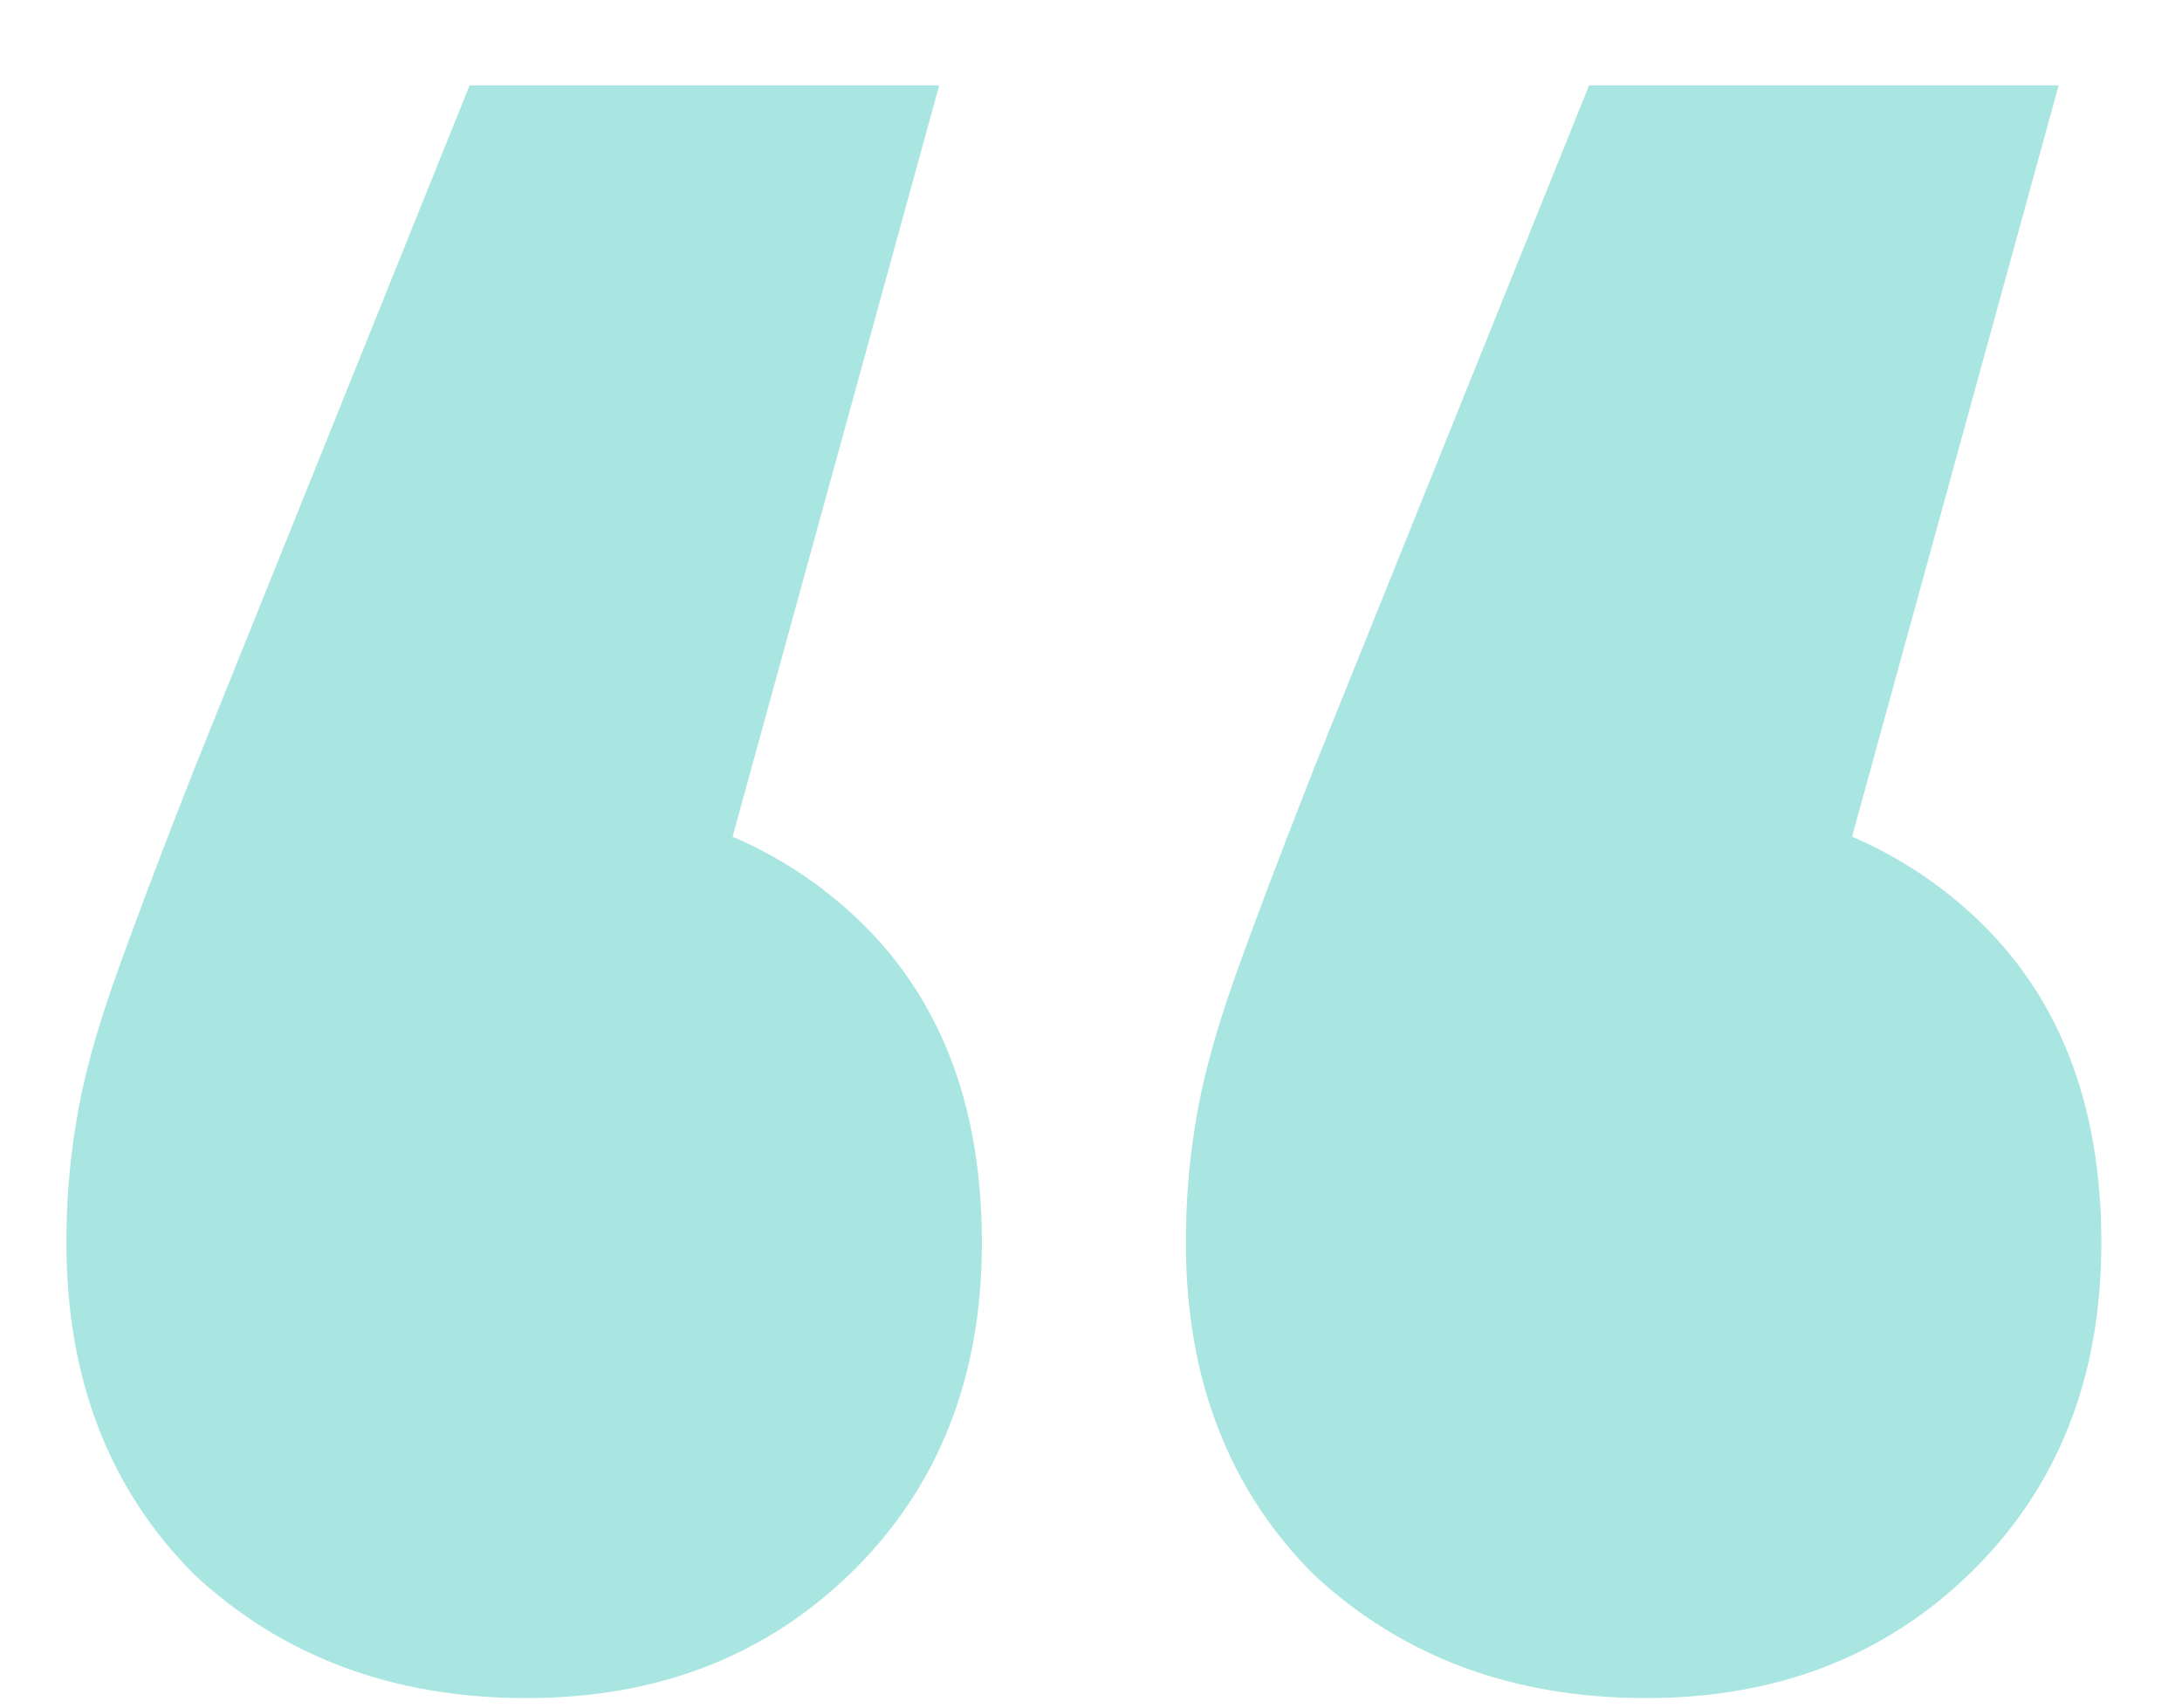 <svg width="23" height="18" viewBox="0 0 23 18" fill="none" xmlns="http://www.w3.org/2000/svg">
<path d="M9.9 0.9L6.6 12.9L5.5 8.4C6.933 8.4 8.1 8.817 9 9.65C9.9 10.483 10.35 11.633 10.35 13.1C10.35 14.533 9.883 15.7 8.95 16.6C8.05 17.467 6.917 17.9 5.55 17.9C4.15 17.9 2.983 17.467 2.05 16.6C1.15 15.7 0.7 14.533 0.7 13.1C0.7 12.667 0.733 12.25 0.8 11.85C0.867 11.417 1 10.917 1.2 10.35C1.4 9.783 1.683 9.033 2.05 8.1L4.95 0.9H9.9ZM21.7 0.9L18.4 12.9L17.3 8.4C18.733 8.4 19.9 8.817 20.8 9.65C21.7 10.483 22.15 11.633 22.15 13.1C22.15 14.533 21.683 15.7 20.75 16.6C19.85 17.467 18.717 17.9 17.35 17.9C15.95 17.9 14.783 17.467 13.85 16.6C12.95 15.7 12.5 14.533 12.5 13.1C12.5 12.667 12.533 12.25 12.6 11.85C12.667 11.417 12.8 10.917 13 10.35C13.2 9.783 13.483 9.033 13.85 8.1L16.75 0.9H21.7Z" fill="#AAE6E1"/>
</svg>
